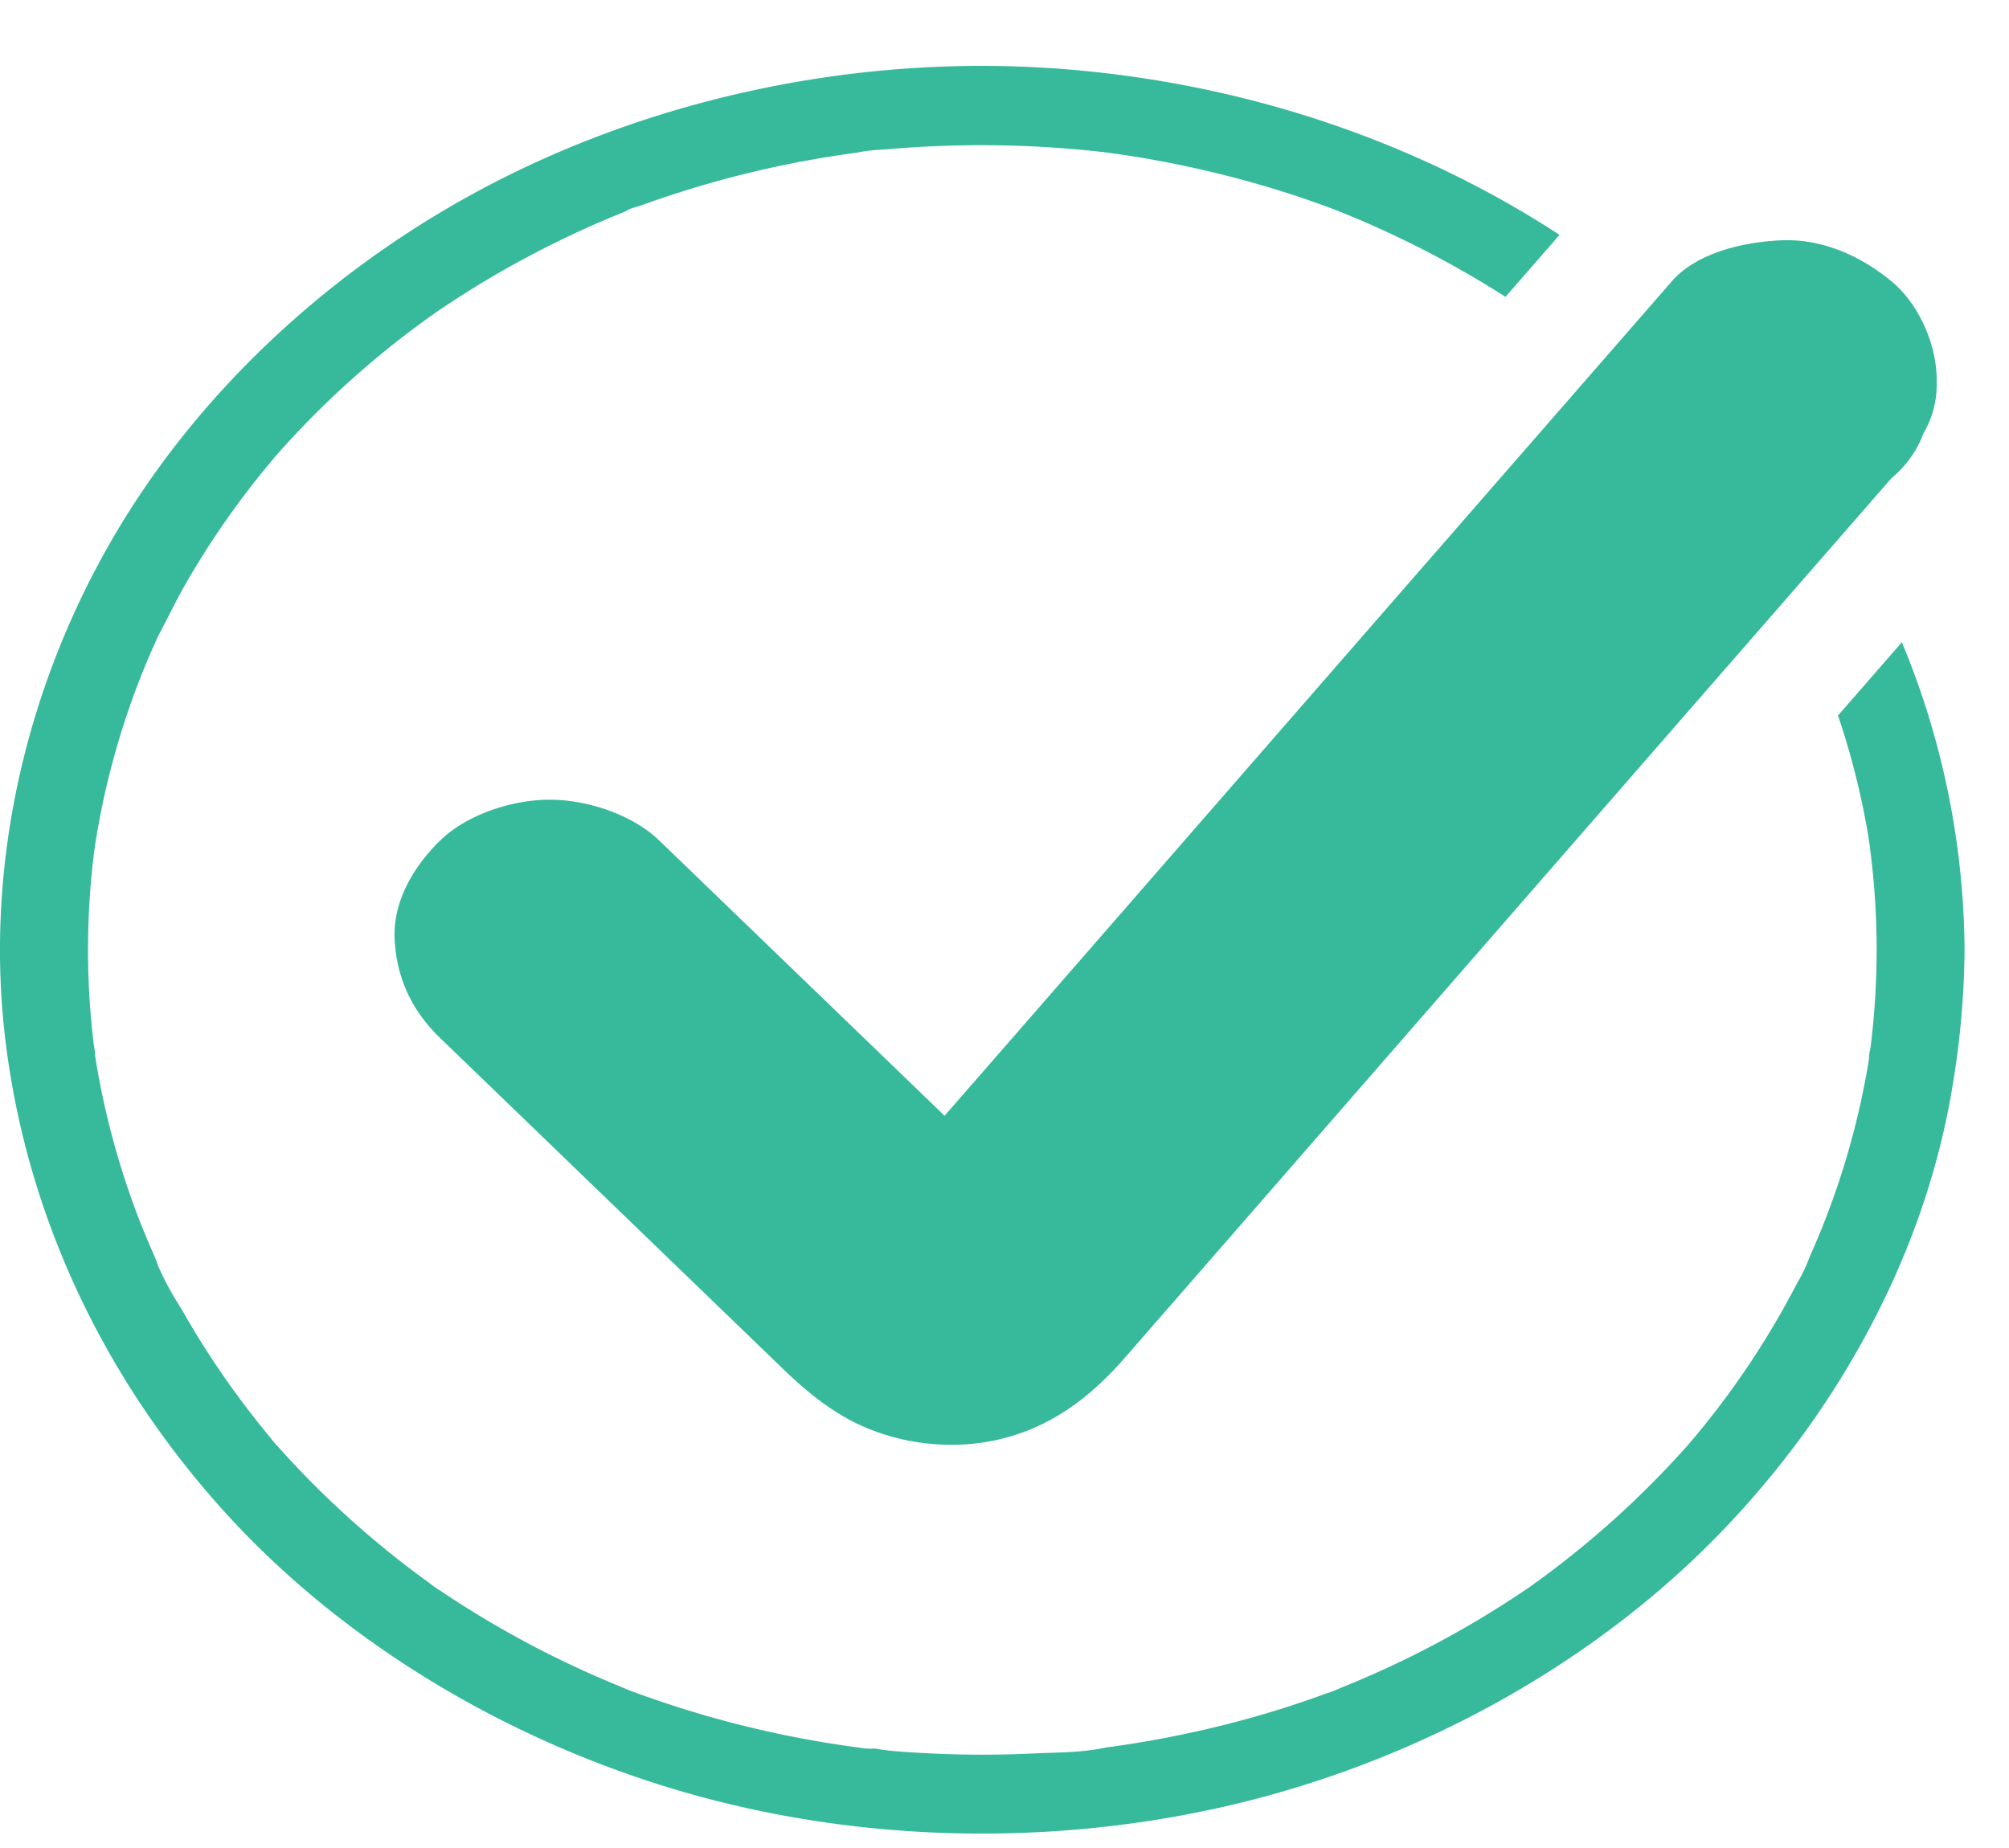 <svg xmlns="http://www.w3.org/2000/svg" width="25" height="23" fill="none"><g clip-path="url(#a)"><path fill="#36BA9B" d="M12.214.82c-2.108 0-4.232.506-6.072 1.456-1.998 1.032-3.68 2.602-4.738 4.422C.286 8.622-.189 10.843.068 12.953c.262 2.151 1.202 4.176 2.72 5.856 1.433 1.586 3.441 2.82 5.655 3.475 2.275.672 4.807.714 7.13.119 2.227-.571 4.288-1.74 5.802-3.291 1.566-1.605 2.606-3.605 2.928-5.631a10.68 10.68 0 0 0 .144-1.66 10.137 10.137 0 0 0-.78-3.828l-.486.558-.309.354a9.599 9.599 0 0 1 .374 1.483l.013.085.002.015h.001v.001l.008.064a9.8 9.8 0 0 1 .083 1.267 9.845 9.845 0 0 1-.072 1.184.92.92 0 0 1-.013.077.533.533 0 0 0-.01.067v.023l-.005.033-.01.066a9.868 9.868 0 0 1-.653 2.211l-.075.172a1.687 1.687 0 0 1-.15.313 10.479 10.479 0 0 1-1.327 1.98l-.046.053a11.1 11.1 0 0 1-.408.435 11.6 11.6 0 0 1-1.546 1.315l-.013.01-.093.062a12.155 12.155 0 0 1-2.216 1.173 3.347 3.347 0 0 0-.048.02c-.042.019-.088.039-.141.055-.015.005-.032.01-.049.017a12.232 12.232 0 0 1-1.193.369 13.233 13.233 0 0 1-1.535.296v.001c-.23.049-.469.056-.7.064a9.863 9.863 0 0 0-.181.007 13.446 13.446 0 0 1-1.75-.03 2.19 2.19 0 0 1-.165-.02c-.025-.005-.052-.008-.077-.012-.053.008-.104 0-.145-.005l-.088-.012c-.08-.01-.158-.022-.237-.034a12.987 12.987 0 0 1-2.51-.648l-.018-.006a1.923 1.923 0 0 1-.122-.05l-.053-.022A12.32 12.32 0 0 1 5.483 19.8l-.01-.007-.006-.003a.893.893 0 0 1-.082-.056l-.02-.014-.027-.022A11.687 11.687 0 0 1 3.455 18l-.02-.02-.015-.019a.56.56 0 0 1-.047-.056l-.008-.012a10.805 10.805 0 0 1-1.067-1.532c-.026-.046-.055-.093-.084-.141a3.473 3.473 0 0 1-.25-.473c-.024-.072-.032-.09-.033-.094a9.582 9.582 0 0 1-.225-.542 9.95 9.95 0 0 1-.501-1.84l-.013-.074.01-.001h-.01l-.004-.029a.352.352 0 0 1-.005-.076l-.005-.025a1.262 1.262 0 0 1-.014-.087 9.804 9.804 0 0 1 .006-2.365l.013-.096v-.002c.003-.011.008-.047.013-.079a9.818 9.818 0 0 1 .737-2.444l.036-.078.13-.25c.07-.14.145-.284.227-.426.257-.444.551-.876.875-1.284.045-.057.092-.114.139-.17l.07-.085.046-.053a11.336 11.336 0 0 1 1.928-1.73l.086-.06a13.893 13.893 0 0 1 .471-.303 12.24 12.24 0 0 1 1.791-.902l.047-.02a.119.119 0 0 0 .012-.005.312.312 0 0 1 .09-.041c.021-.006.084-.024.115-.036a12.87 12.87 0 0 1 2.65-.648c.018-.002.04-.006.057-.01.114-.022.232-.028.337-.034a13.446 13.446 0 0 1 2.554.02l.091.01.042.004.086.012.198.028a13.184 13.184 0 0 1 2.065.489c.135.044.268.091.397.137l.102.038c.029.01.057.022.085.033a12.373 12.373 0 0 1 2.034 1.04l.04.026.673-.772C17.6 1.744 15.45 1.024 13.174.855c-.32-.023-.64-.035-.96-.035Z"/><path fill="#5DA52F" d="m1.222 13.19.197-.027h.005l-.202.027Z"/><path fill="#36BA9B" d="M24.1 4.727c0-.426-.21-.934-.565-1.228-.367-.304-.85-.53-1.364-.508-.475.019-1.056.155-1.365.508l-3.76 4.314-4.21 4.833-1.022 1.172-.06.07-.04-.04-1.17-1.129-2.339-2.257c-.33-.319-.887-.509-1.365-.509-.477 0-1.038.19-1.364.509-.338.331-.588.765-.565 1.228.023.47.205.88.565 1.228l4.27 4.121c.238.23.494.447.791.613.56.312 1.27.412 1.906.26.662-.157 1.147-.546 1.555-1.014l1.142-1.31 5.654-6.49 2.74-3.143c.188-.158.321-.344.4-.559a1.2 1.2 0 0 0 .165-.669h.002Z"/></g><defs><clipPath id="a"><path fill="#fff" d="M0 .82h24.447v22H0z"/></clipPath></defs></svg>